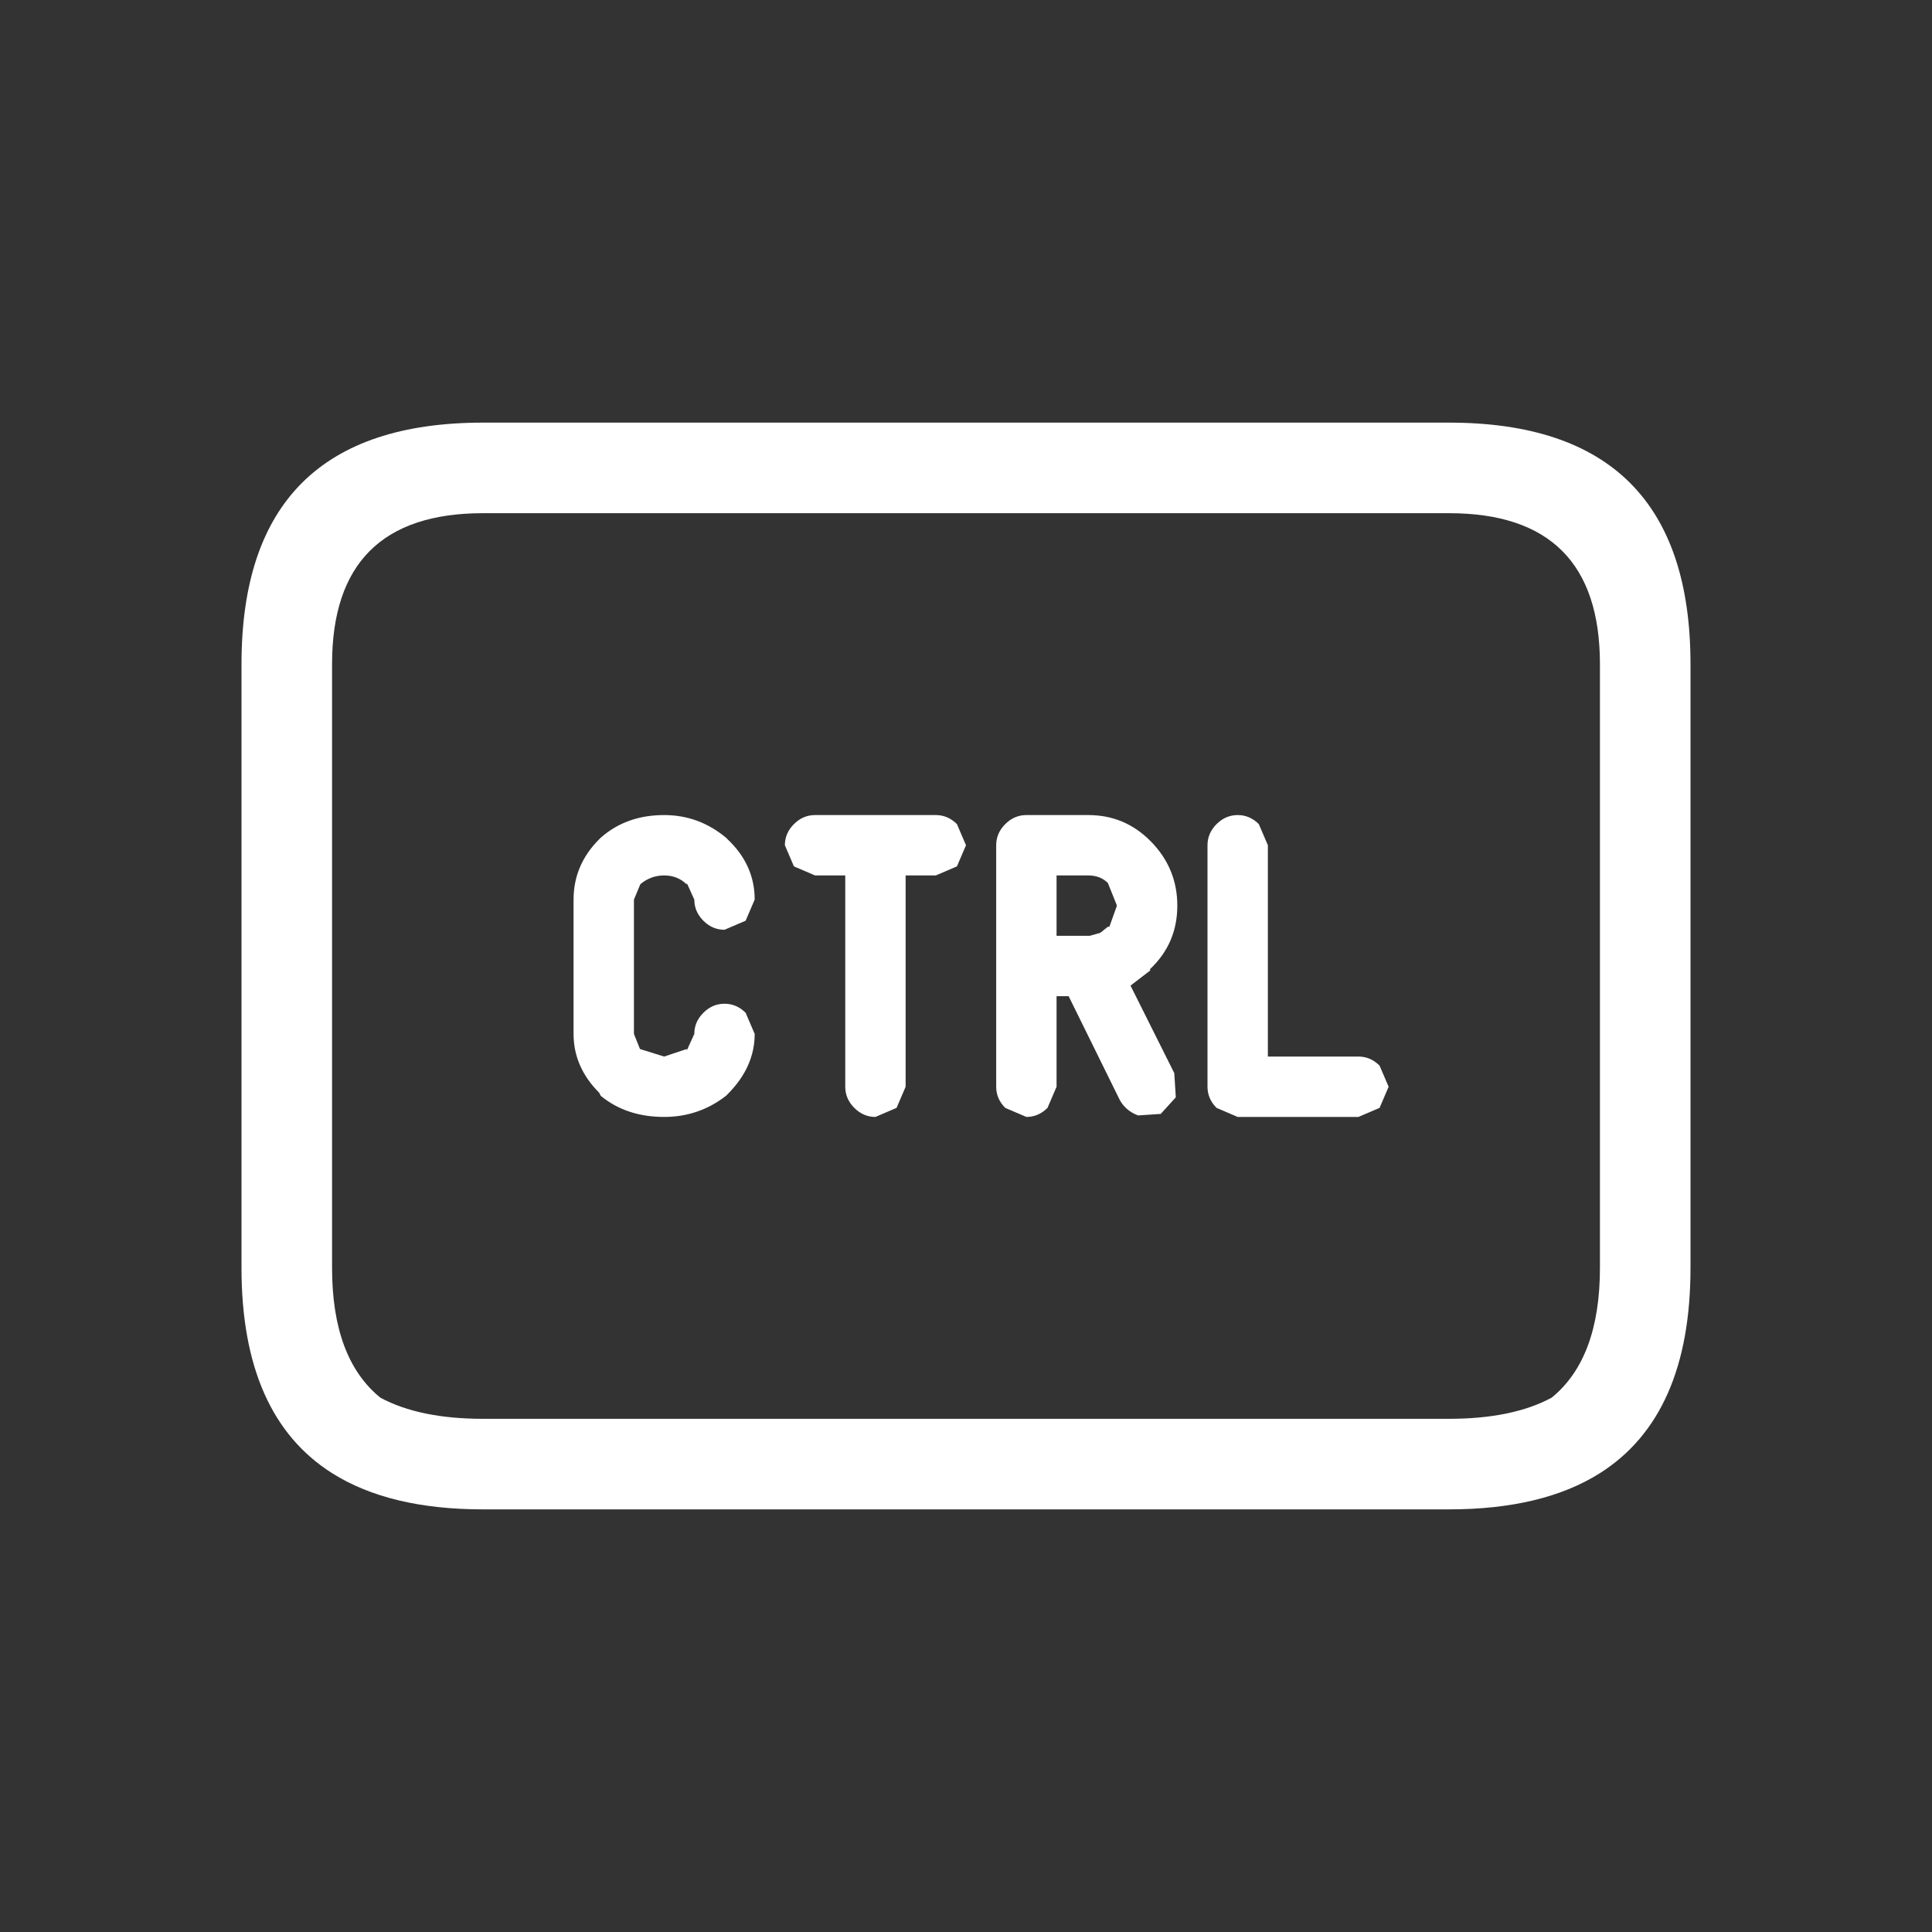 <svg width="64" height="64" xmlns="http://www.w3.org/2000/svg" xmlns:xlink="http://www.w3.org/1999/xlink">
  <rect width="100%" height="100%" fill="#333333" stroke="none"/>
  <defs/>
  <g>
    <path stroke="none" fill="#FFFFFF" d="M40 28 Q40 27.6 40.3 27.3 40.6 27 41 27 41.4 27 41.7 27.3 L42 28 42 35 45 35 Q45.4 35 45.7 35.3 L46 36 45.7 36.7 45 37 41 37 40.3 36.7 Q40 36.4 40 36 L40 28 M36.1 31 L36.45 30.9 36.7 30.7 36.75 30.7 37 30 36.7 29.25 Q36.45 29 36.05 29 L35 29 35 31 36.1 31 M38.1 32.1 L38.1 32.15 37.45 32.65 38.9 35.55 38.95 36.35 38.45 36.9 37.7 36.95 Q37.3 36.8 37.1 36.45 L35.4 33 35 33 35 36 34.7 36.7 Q34.4 37 34 37 L33.3 36.7 Q33 36.4 33 36 L33 28 Q33 27.6 33.3 27.3 33.6 27 34 27 L36.05 27 Q37.25 27 38.1 27.85 39 28.75 39 30 39 31.25 38.1 32.1 M56 22 L56 42 Q56 46.9 53 48.8 51.1 50 48 50 L16 50 Q12.9 50 11 48.8 8 46.9 8 42 L8 22 Q8 14 16 14 L48 14 Q56 14 56 22 M27 29 L26.3 28.7 26 28 Q26 27.6 26.3 27.3 26.6 27 27 27 L31 27 Q31.4 27 31.7 27.3 L32 28 31.7 28.7 31 29 30 29 30 36 29.7 36.7 29 37 Q28.6 37 28.3 36.7 28 36.4 28 36 L28 29 27 29 M24.1 36.25 L24.05 36.3 Q23.15 37 22 37 20.75 37 19.9 36.3 L19.85 36.2 Q19 35.35 19 34.25 L19 29.8 Q19 28.65 19.85 27.8 L19.9 27.75 Q20.75 27 22 27 23.15 27 24.05 27.75 L24.1 27.8 Q25 28.65 25 29.8 L24.7 30.5 24 30.8 Q23.6 30.8 23.3 30.5 23 30.2 23 29.8 L22.75 29.25 22.75 29.3 Q22.45 29 22 29 21.55 29 21.2 29.3 L21.25 29.2 21 29.8 21 34.25 21.2 34.75 22 35 22.75 34.75 22.75 34.8 23 34.25 Q23 33.85 23.3 33.55 23.6 33.25 24 33.25 24.4 33.25 24.7 33.55 L25 34.25 Q25 35.35 24.1 36.25 M11 22 L11 42 Q11 45 12.6 46.3 13.9 47 16 47 L48 47 Q50.1 47 51.4 46.3 53 45 53 42 L53 22 Q53 17 48 17 L16 17 Q11 17 11 22"/>
  </g>
</svg>